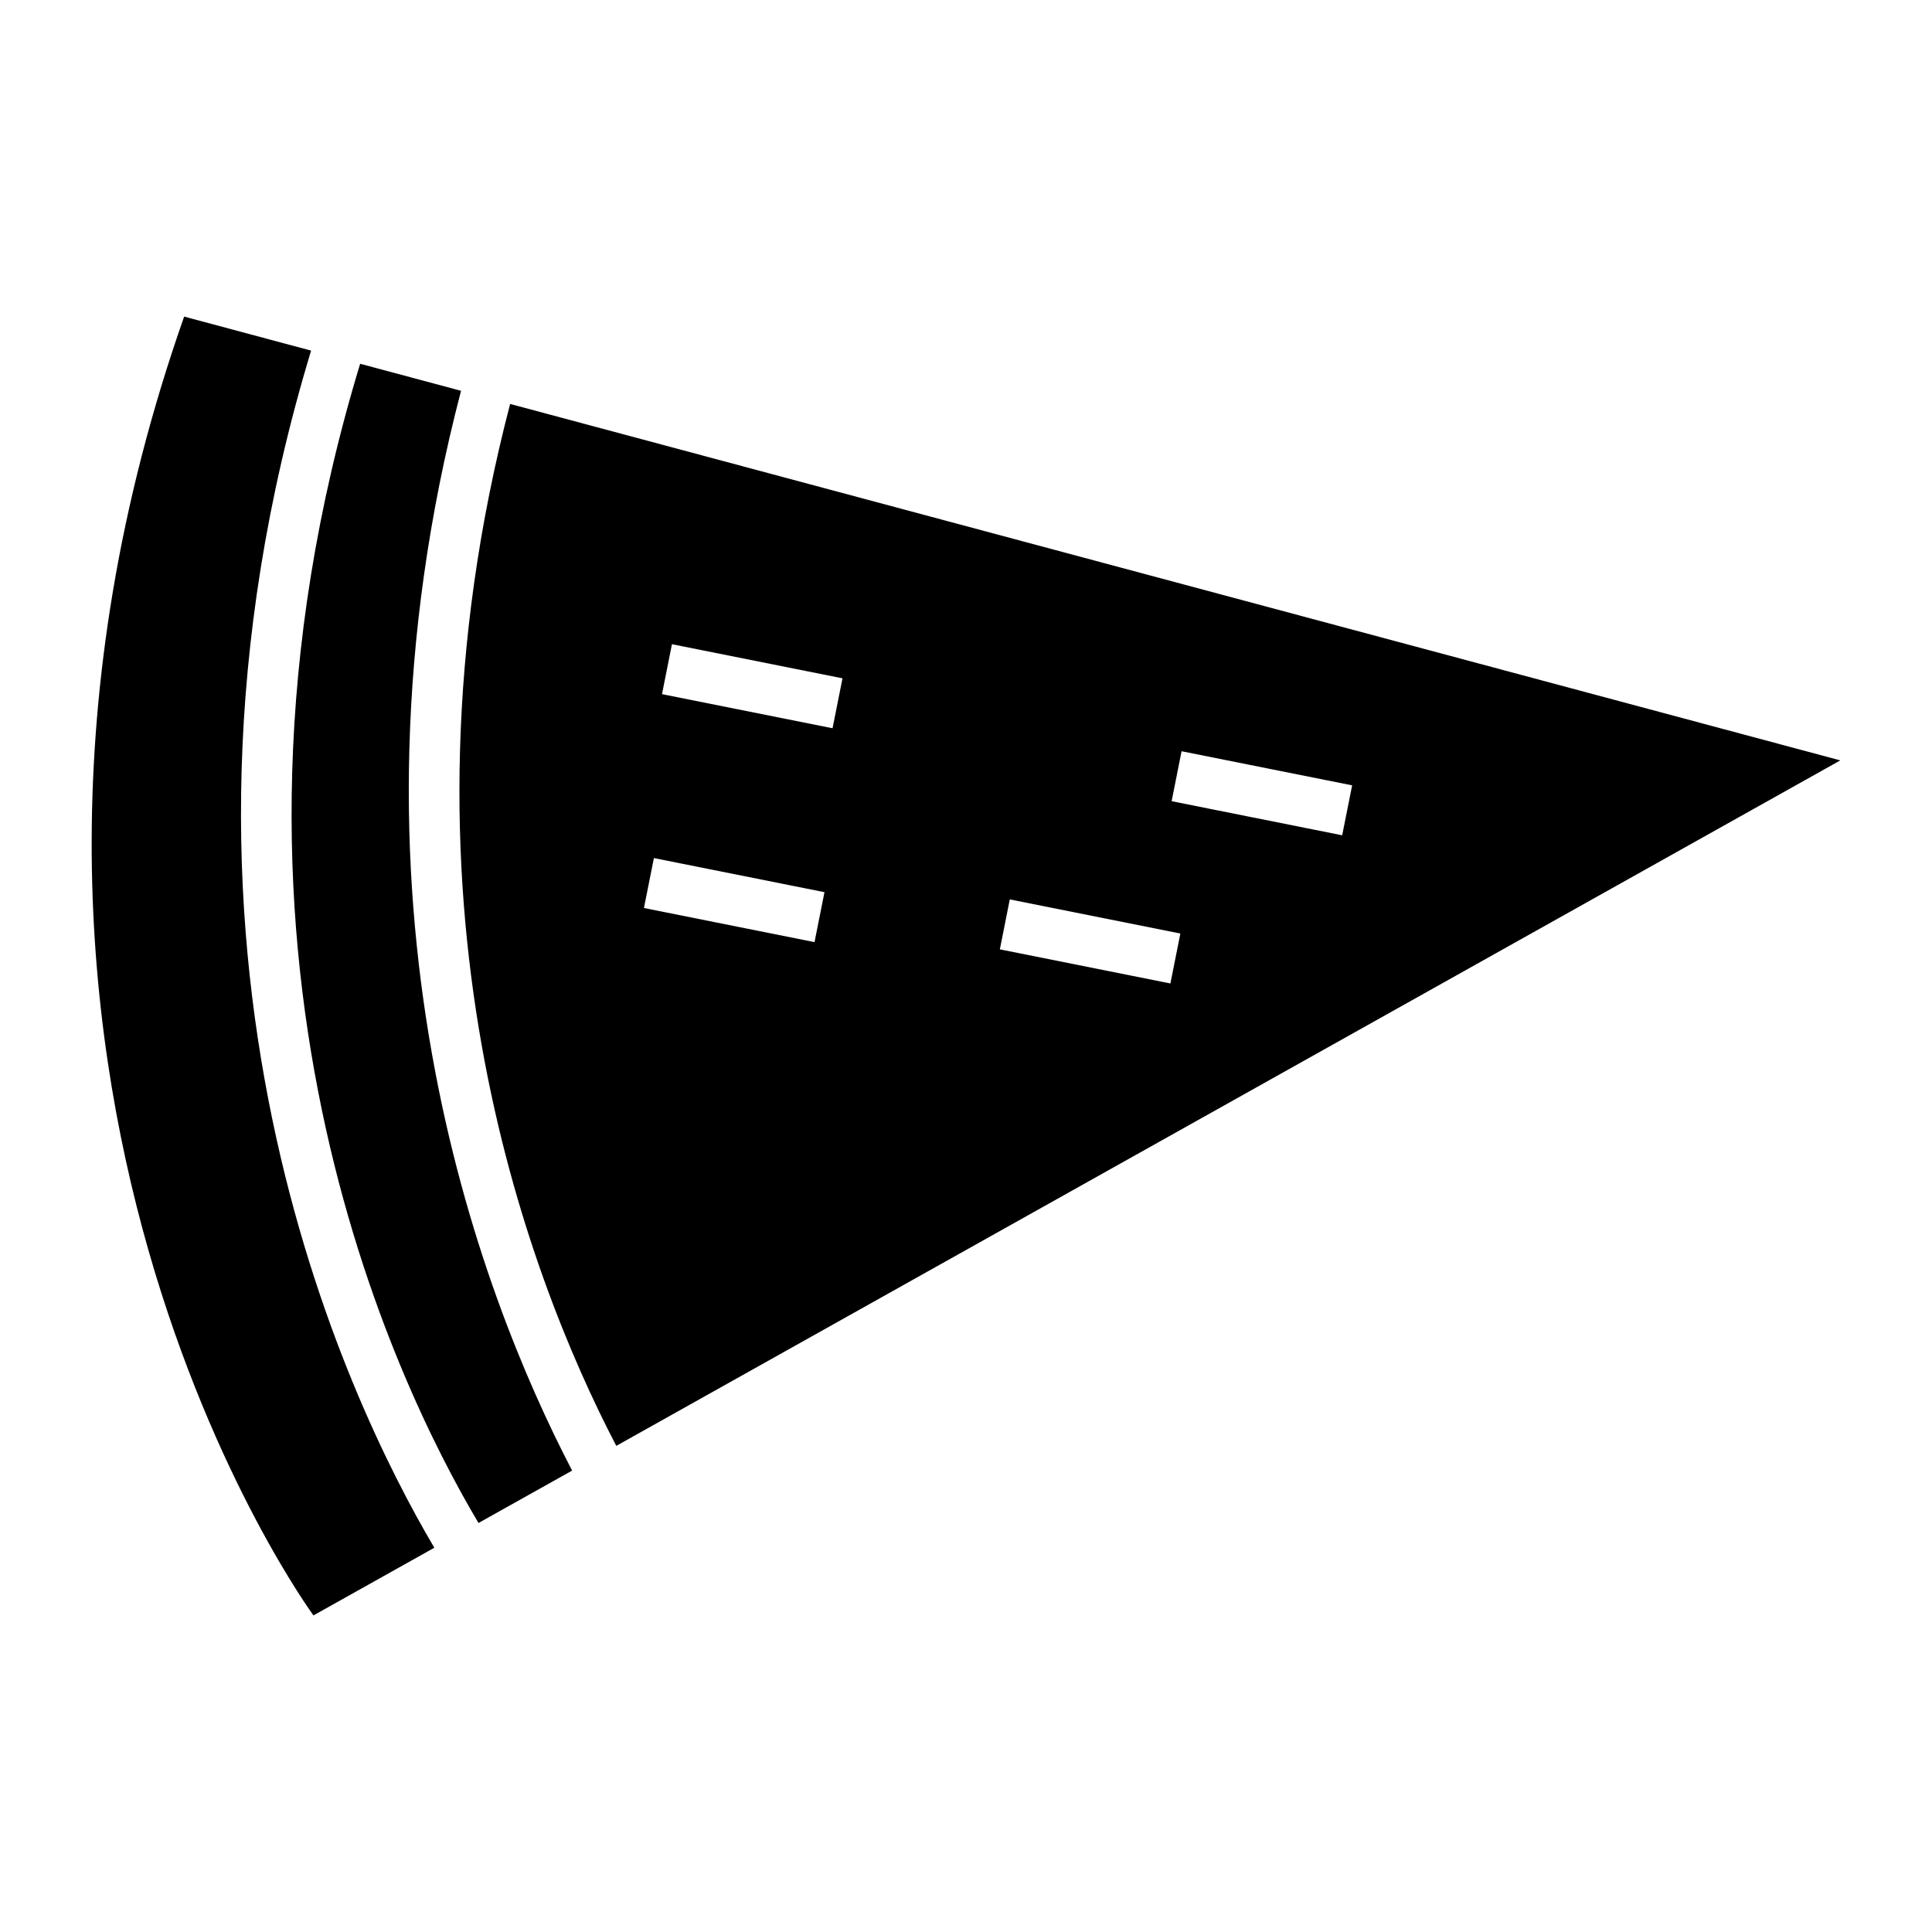 <?xml version="1.0" encoding="UTF-8"?>
<!-- Uploaded to: SVG Repo, www.svgrepo.com, Generator: SVG Repo Mixer Tools -->
<svg fill="#000000" width="800px" height="800px" version="1.1" viewBox="144 144 512 512" xmlns="http://www.w3.org/2000/svg">
 <path d="m192.8 227.9 33.645 9.016c-48.004 158.41 9.504 278.07 32.656 317.25l-32.031 17.934s-105.04-142.79-34.27-344.2zm46.645 12.504 26.734 7.164c-35.098 134.3 4.688 238.63 29.438 286.15l-24.809 13.887c-21.957-36.906-78.328-152.78-31.367-307.2zm39.738 10.645 352.52 94.461-324.38 181.66c-23.754-45.598-62.102-146.13-28.133-276.12zm132.42 131.3 45.207 9.039-2.641 13.238-45.199-9.039 2.637-13.238zm45.523-39.262 45.207 9.039-2.641 13.238-45.199-9.039 2.637-13.238zm-139.83 28.312 45.199 9.039-2.637 13.234-45.207-9.039 2.641-13.234zm4.777-56.68 45.199 9.039-2.637 13.234-45.199-9.039z" fill-rule="evenodd"/>
</svg>